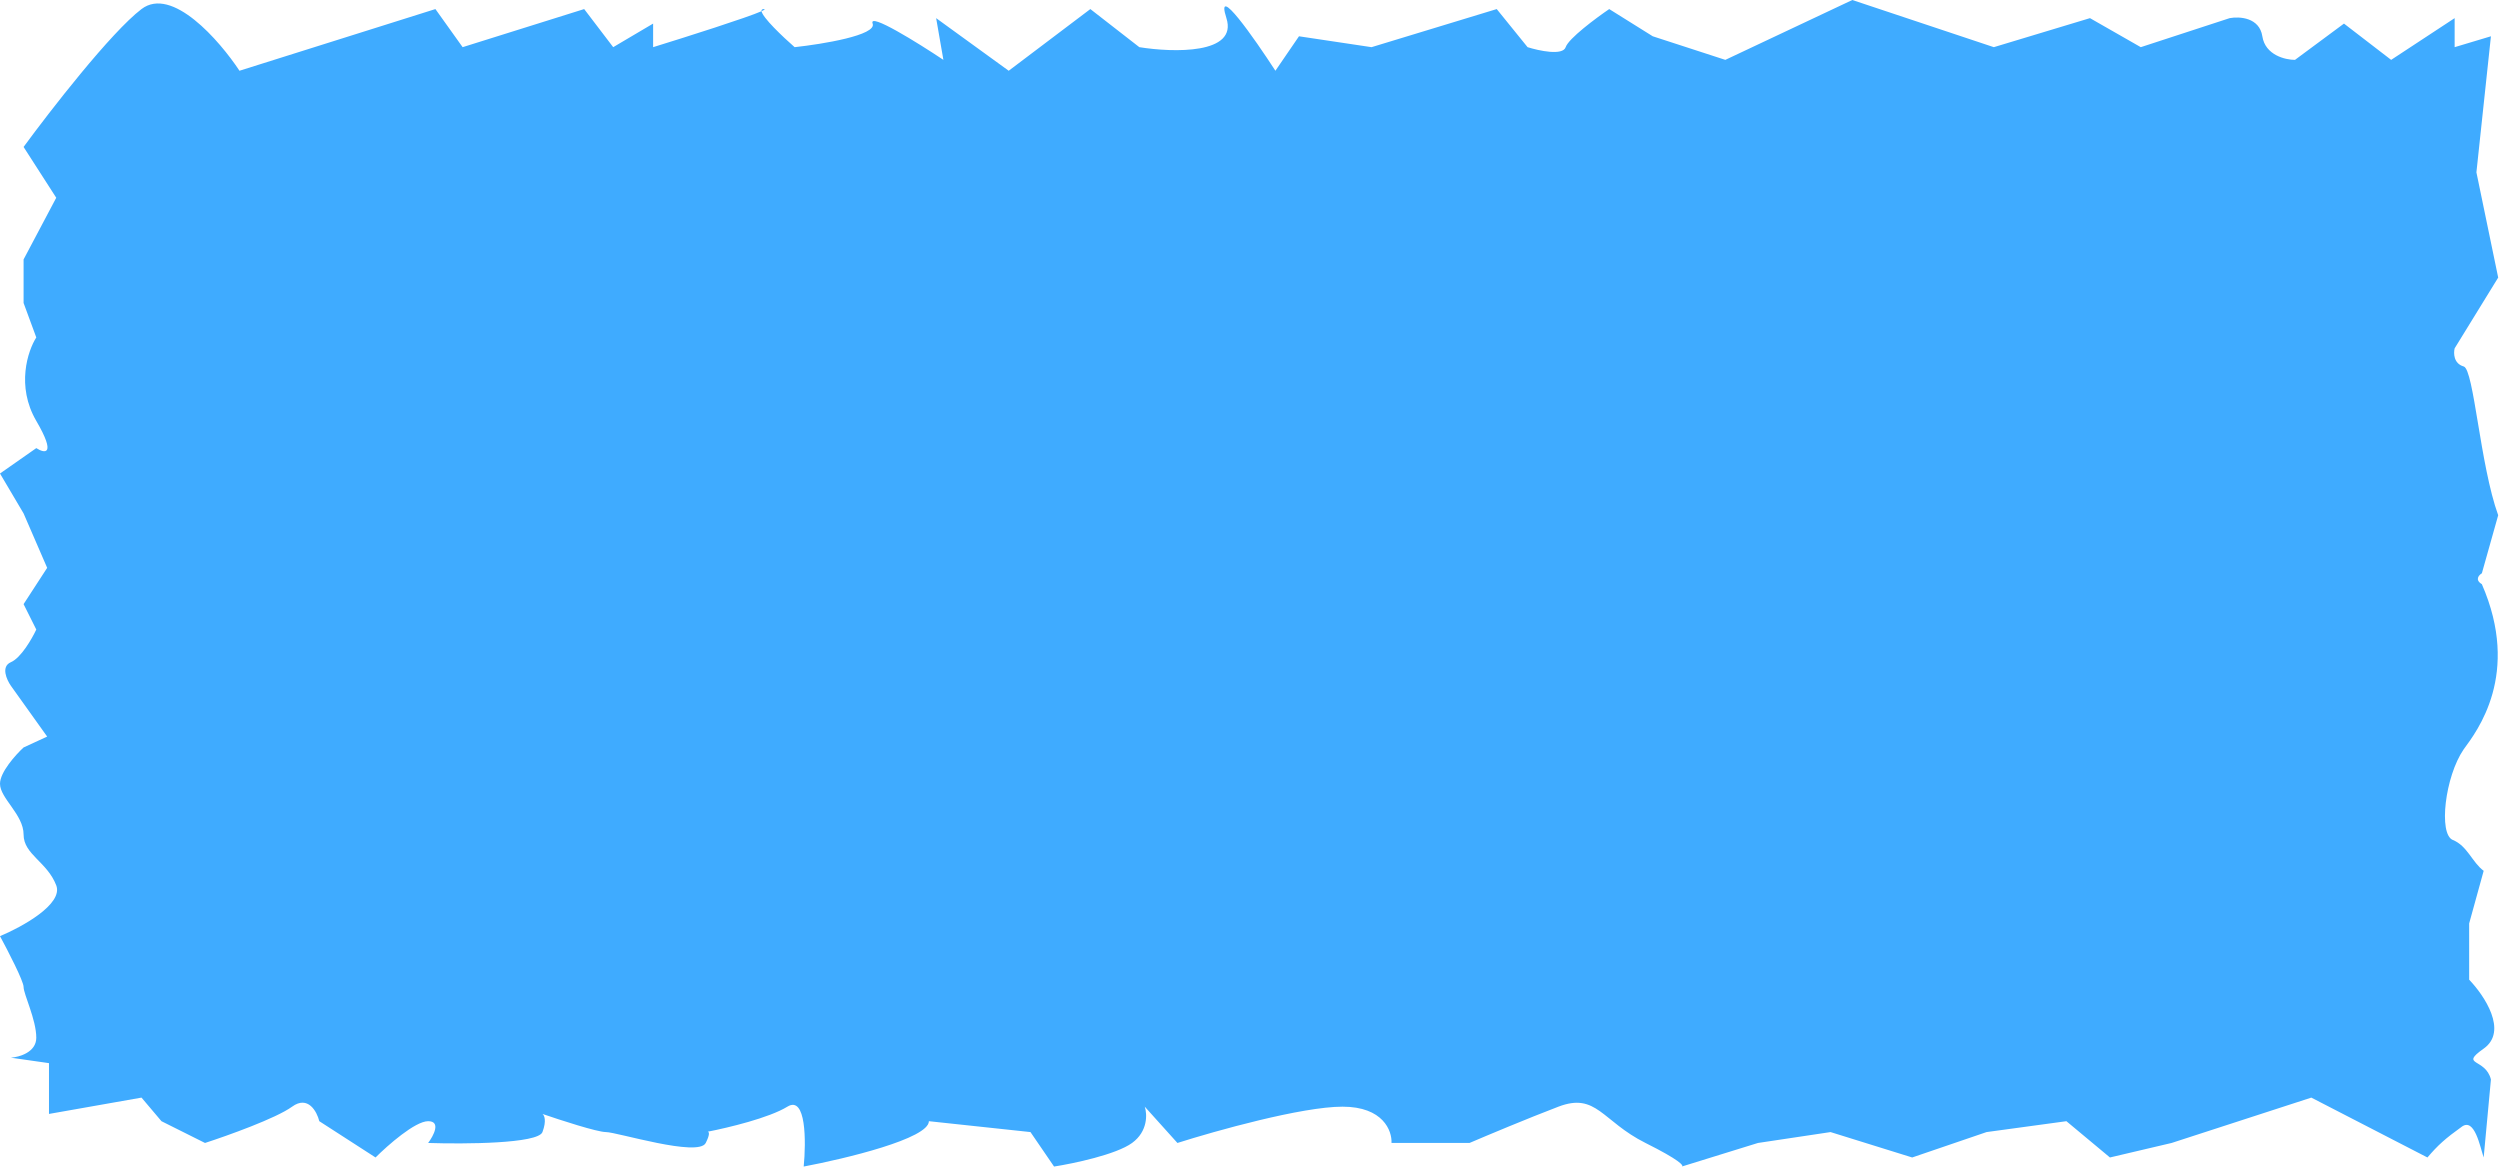 <?xml version="1.0" encoding="UTF-8"?> <svg xmlns="http://www.w3.org/2000/svg" width="689" height="322" viewBox="0 0 689 322" fill="none"> <path d="M6.5 40.5C13.833 30.5 30.6 8.9 39 2.5C47.4 -3.9 60.5 11.166 66 19.5L120 2.5L127.5 13L161 2.5L169 13L180 6.5V13C189.351 10.112 205.942 4.841 209.886 3.086C209.83 2.714 210.01 2.5 210.5 2.5C210.99 2.5 210.722 2.714 209.886 3.086C210.152 4.841 215.7 10.112 219 13C226.667 12.167 241.7 9.7 240.5 6.5C239.3 3.3 253 11.833 260 16.5L258 5L278 19.5L300.5 2.5L314 13C323.333 14.5 341.2 15 338 5C334.8 -5 345.667 10.5 351.5 19.5L358 10L378 13L412.5 2.5L421 13C424.167 14 430.7 15.4 431.5 13C432.3 10.6 439.833 5 443.5 2.5L455.5 10L475.5 16.5L510.5 0L549.5 13L576 5L590 13L614.5 5C617.167 4.5 622.7 4.8 623.5 10C624.3 15.2 629.833 16.5 632.5 16.5L646 6.5L659 16.5L676.5 5V13L686.5 10L682.5 47.5L688.5 76.5L676.5 96C676.167 97.333 676.2 100.2 679 101C681.8 101.8 683.5 128.167 688.5 142L684 158C683.167 158.5 682 159.8 684 161C694.8 185.8 682.667 201.5 679 206.5C673.833 214 672 229.9 676 231.5C680 233.1 681.333 237.667 684.5 240L680.5 254.5V270C684.667 274.333 691.3 284.2 684.5 289C677.7 293.8 685 291.5 686.5 297.5L684.5 319C683.5 316 682 308 678.5 310.5C673.943 313.755 671.833 315.667 669 319L637 302.5L598.5 315L581.5 319L569.5 309L547.5 312L527 319L504.5 312L484.5 315L463.539 321.488C463.527 321.493 463.514 321.497 463.5 321.5L463.539 321.488C464.119 321.269 462.903 319.701 453.5 315C441.5 309 440 301 429.5 305C421.1 308.2 409.667 313 405 315H383.5C383.667 311.667 381.2 305 370 305C358.8 305 335 311.667 324.5 315L315.5 305C316.167 307 316.4 311.8 312 315C307.6 318.2 295.833 320.667 290.5 321.5L284 312L256 309C256 313.8 233 319.333 221.5 321.5C222.167 314.667 222.2 301.8 217 305C211.979 308.09 200.651 310.806 195.075 311.89C195.494 311.997 195.64 312.721 194.5 315C192.5 319 170 312 167 312C164.6 312 154.333 308.667 149.5 307C150 307.333 150.7 308.8 149.5 312C148.3 315.2 128 315.333 118 315C119.5 313 121.6 309 118 309C114.4 309 106.833 315.667 103.5 319L88 309C87.333 306.333 84.9 301.8 80.5 305C76.1 308.2 62.667 313 56.5 315L44.5 309L39 302.5L13.5 307V293L3 291.5C5.333 291.333 10 290 10 286C10 281 6.5 274 6.5 272C6.5 270.4 2.167 262 0 258C6 255.5 17.5 249.2 15.5 244C13 237.5 6.5 235.5 6.5 230C6.5 224.5 0 220 0 216C0 212.8 4.333 208 6.5 206L13 203L3 189C1.833 187.333 0.2 183.7 3 182.5C5.8 181.3 8.833 176 10 173.5L6.5 166.5L13 156.5L6.5 141.5L0 130.5L10 123.5C12.333 125 15.6 125.6 10 116C4.4 106.4 7.667 96.667 10 93L6.5 83.5V71.5L15.5 54.5L6.5 40.5Z" fill="#3FABFF"></path> </svg> 